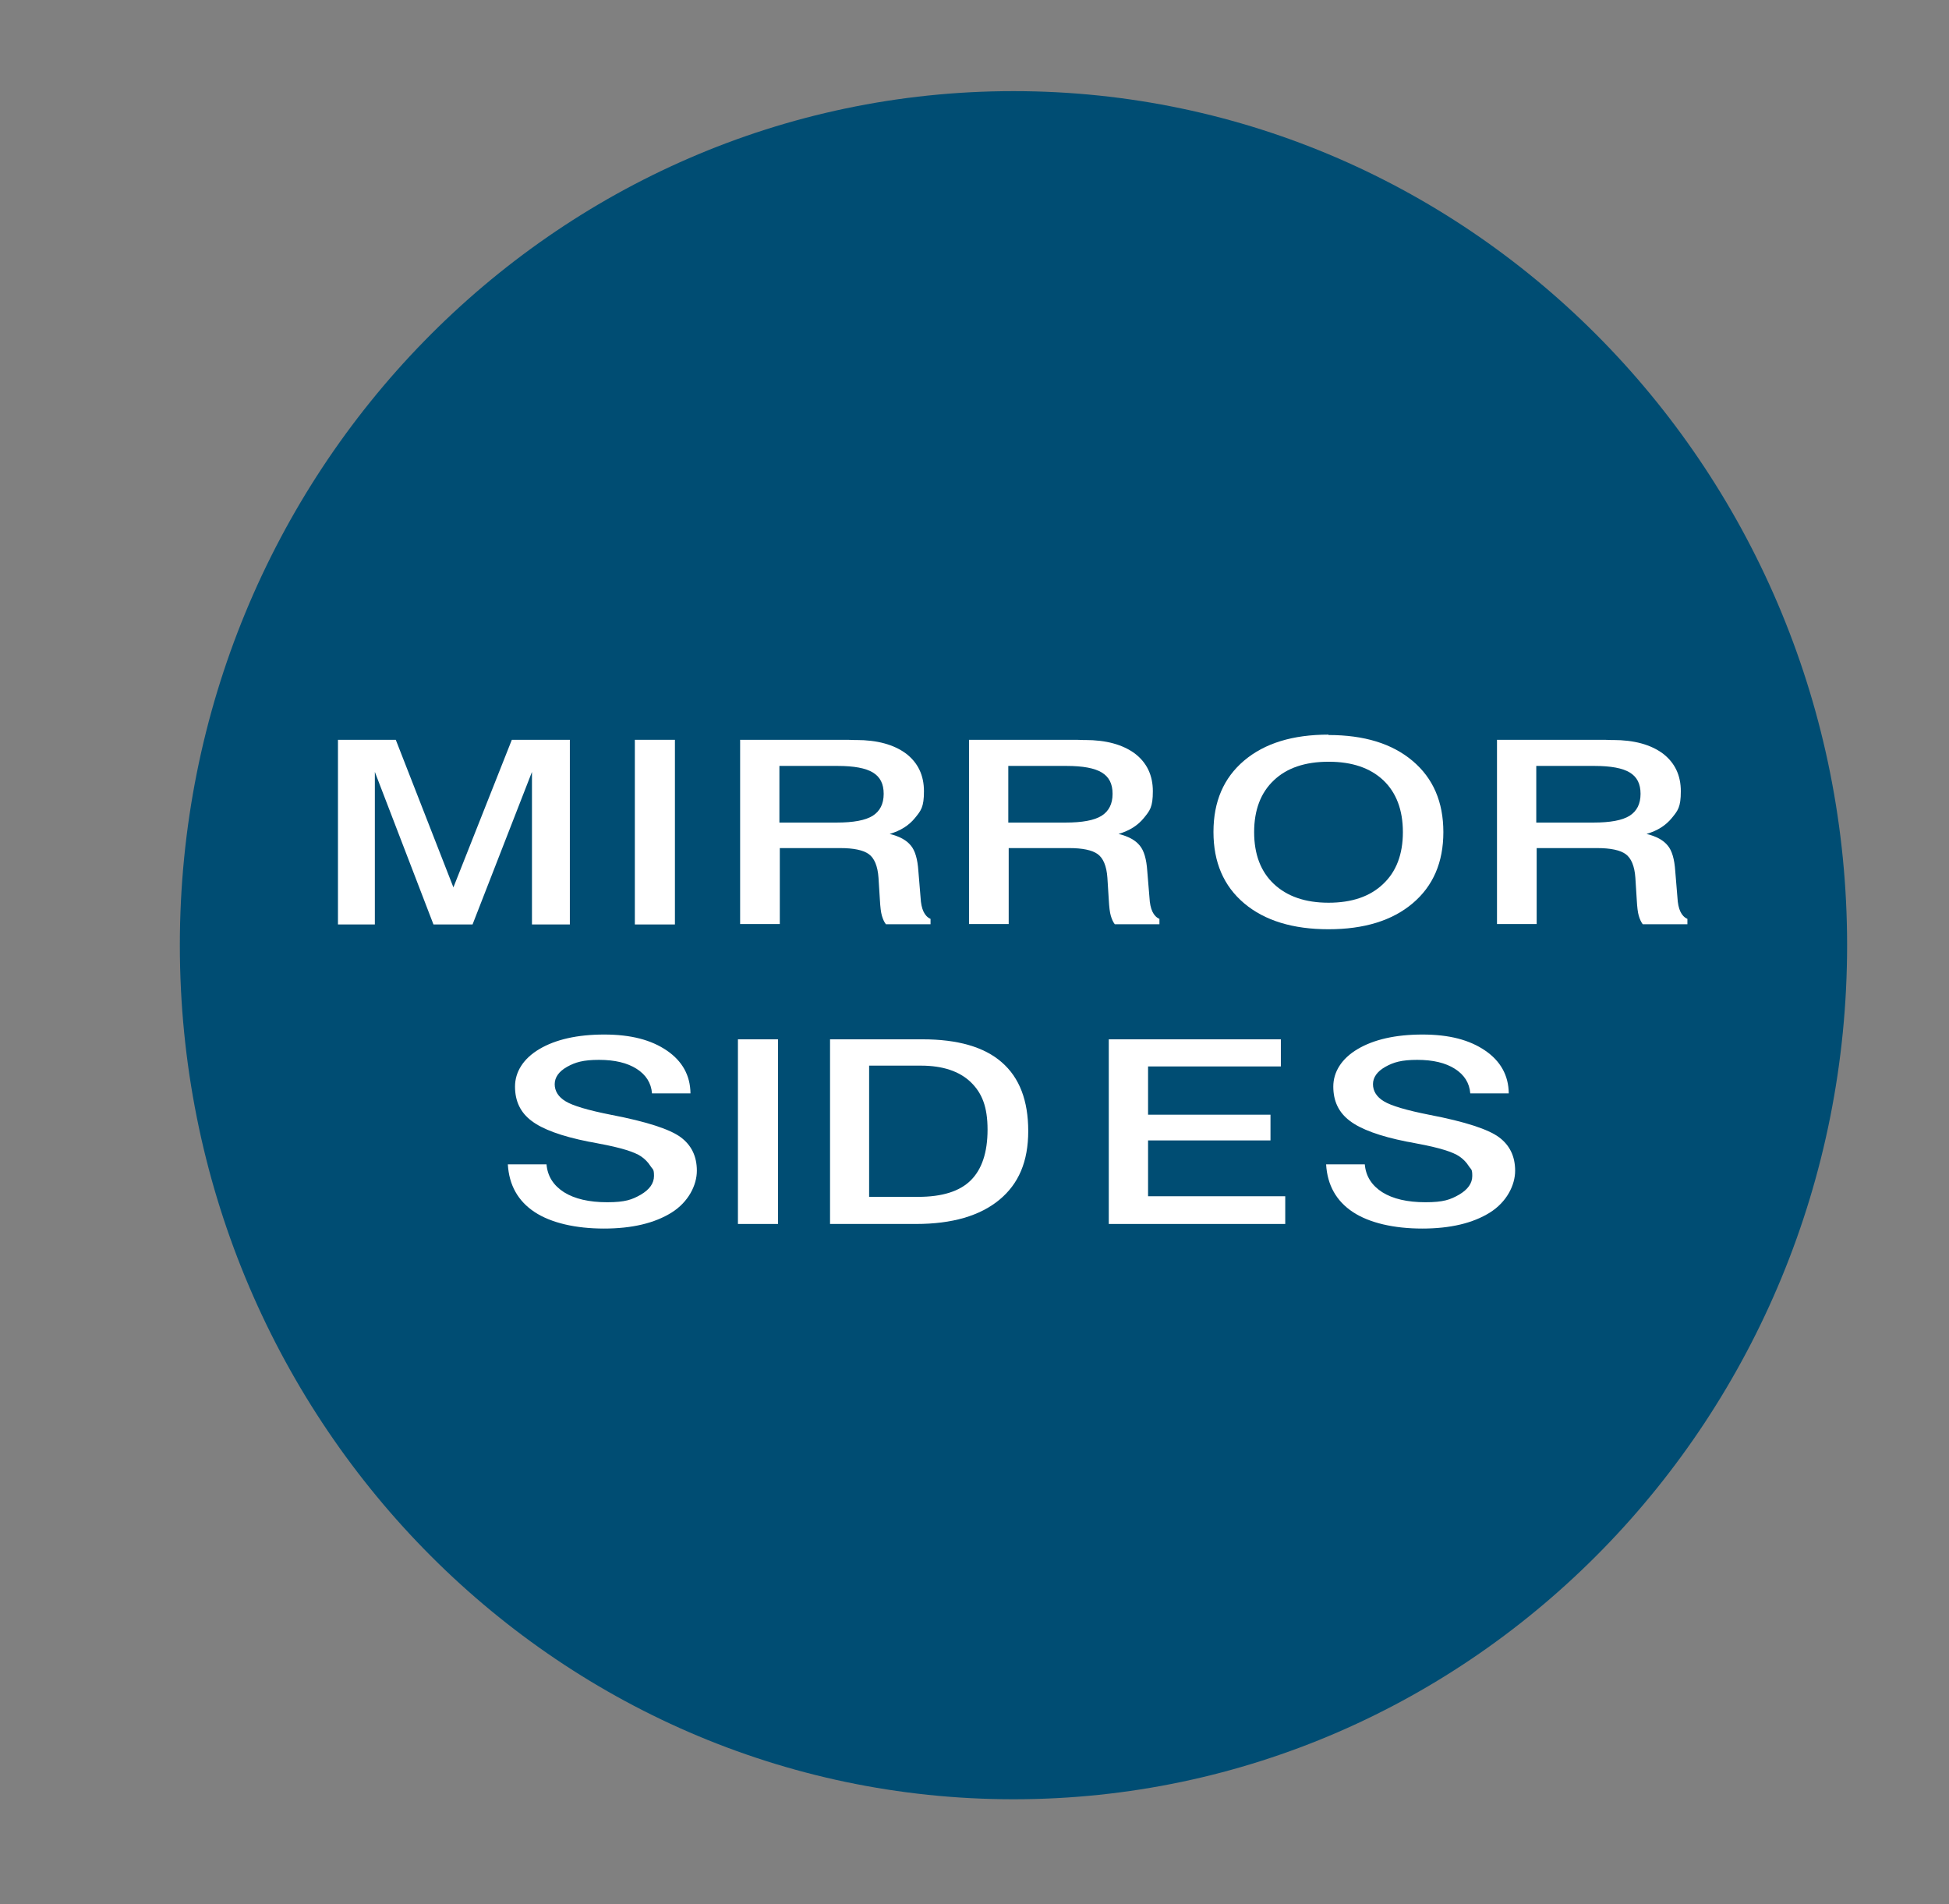 <?xml version="1.0" encoding="UTF-8"?>
<svg xmlns="http://www.w3.org/2000/svg" xmlns:xlink="http://www.w3.org/1999/xlink" version="1.1" viewBox="0 0 977.5 955">
  <rect x="0" y="0" width="977.5" height="955" fill="#808080" stroke="none"/>
  <defs>
    <style>
      .cls-1 {
        fill: #fff;
      }

      .cls-2 {
        fill: none;
      }

      .cls-3 {
        fill: #004d73;
      }

      .cls-4 {
        isolation: isolate;
      }

      .cls-5 {
        clip-path: url(#clippath);
      }
    </style>
    <clipPath id="clippath">
      <rect class="cls-2" x="-29.8" y="45.7" width="1087.5" height="856.6"></rect>
    </clipPath>
  </defs>
  <g>
    <g id="Layer_1">
      <g id="Layer_1-2" data-name="Layer_1">
        <g id="Layer_1-2">
          <g class="cls-5">
            <path class="cls-3" d="M508.3,902.3c230.9,0,418.1-191.8,418.1-428.3S739.2,45.7,508.3,45.7,90.2,237.5,90.2,474s187.2,428.3,418.1,428.3"></path>
          </g>
          <g class="cls-4">
            <g class="cls-4">
              <path class="cls-1" d="M169.4,371h29.1l28.9,74,29.3-74h29.1v92.6h-19v-76.5l-29.8,76.5h-19.6l-29.4-76.5v76.5h-18.5v-92.6h-.1Z"></path>
            </g>
            <g class="cls-4">
              <path class="cls-1" d="M318.4,371h20.1v92.6h-20.1v-92.6Z"></path>
            </g>
            <g class="cls-4">
              <path class="cls-1" d="M371.2,371h51.9c1.6,0,3.3,0,5.2.1h1.1c10.6,0,18.9,2.3,25,6.8,6,4.6,9,10.9,9,18.9s-1.5,9.7-4.5,13.4c-3,3.7-7.2,6.4-12.7,8,4.9,1.2,8.4,3.1,10.6,5.8,2.2,2.6,3.4,6.9,3.8,12.8l1.1,13.3h0c.3,5.9,2,9.4,5,10.7v2.7h-22.4c-.9-1.2-1.5-2.6-2-4.3-.5-1.7-.8-4.3-1-7.9l-.7-11.1c-.4-5.9-2.1-9.9-4.9-11.9s-7.6-3-14.3-3h-30.3v38.1h-19.9v-92.6.2ZM390.9,384v28.5h28.7c8.4,0,14.4-1.1,18.1-3.4,3.6-2.3,5.5-5.9,5.5-11s-1.8-8.5-5.4-10.7-9.5-3.3-17.7-3.3h-29.2Z"></path>
              <path class="cls-1" d="M486,371h51.9c1.6,0,3.3,0,5.2.1h1.1c10.6,0,18.9,2.3,25,6.8,6,4.6,9,10.9,9,18.9s-1.5,9.7-4.5,13.4c-3,3.7-7.2,6.4-12.7,8,4.9,1.2,8.4,3.1,10.6,5.8,2.2,2.6,3.4,6.9,3.8,12.8l1.1,13.3h0c.3,5.9,2,9.4,5,10.7v2.7h-22.4c-.9-1.2-1.5-2.6-2-4.3-.5-1.7-.8-4.3-1-7.9l-.7-11.1c-.4-5.9-2.1-9.9-4.9-11.9s-7.6-3-14.3-3h-30.3v38.1h-19.9v-92.6.2ZM505.7,384v28.5h28.7c8.4,0,14.4-1.1,18.1-3.4,3.6-2.3,5.5-5.9,5.5-11s-1.8-8.5-5.4-10.7-9.5-3.3-17.7-3.3h-29.2Z"></path>
            </g>
            <g class="cls-4">
              <path class="cls-1" d="M666.3,368.6c17.9,0,31.9,4.3,42.2,13s15.4,20.6,15.4,35.7-5.1,27-15.4,35.7c-10.3,8.7-24.4,13-42.2,13s-32-4.3-42.3-13-15.4-20.6-15.4-35.8,5.1-27.1,15.4-35.8c10.3-8.7,24.4-13,42.3-13v.2ZM666.3,382c-11.7,0-20.9,3.1-27.4,9.3-6.6,6.2-9.9,14.9-9.9,26s3.3,19.8,9.9,26c6.6,6.2,15.7,9.4,27.4,9.4s20.8-3.1,27.4-9.4c6.6-6.2,9.9-14.9,9.9-26s-3.3-19.8-9.8-26c-6.6-6.2-15.7-9.3-27.4-9.3h-.1Z"></path>
            </g>
            <g class="cls-4">
              <path class="cls-1" d="M750.8,371h51.9c1.6,0,3.3,0,5.2.1h1.1c10.6,0,18.9,2.3,25,6.8,6,4.6,9,10.9,9,18.9s-1.5,9.7-4.5,13.4c-3,3.7-7.2,6.4-12.7,8,4.9,1.2,8.4,3.1,10.6,5.8,2.2,2.6,3.4,6.9,3.8,12.8l1.1,13.3h0c.3,5.9,2,9.4,5,10.7v2.7h-22.4c-.9-1.2-1.5-2.6-2-4.3-.5-1.7-.8-4.3-1-7.9l-.7-11.1c-.4-5.9-2.1-9.9-4.9-11.9-2.8-2-7.6-3-14.3-3h-30.3v38.1h-19.9v-92.6.2ZM770.5,384v28.5h28.7c8.4,0,14.4-1.1,18.1-3.4,3.6-2.3,5.5-5.9,5.5-11s-1.8-8.5-5.4-10.7c-3.6-2.2-9.5-3.3-17.7-3.3h-29.2,0Z"></path>
            </g>
          </g>
          <g class="cls-4">
            <g class="cls-4">
              <path class="cls-1" d="M346,548.3h-19c-.4-5.2-3-9.3-7.7-12.3s-11-4.5-18.9-4.5-11.9,1.2-16,3.5-6.2,5.3-6.2,8.7,1.8,6.4,5.5,8.6c3.6,2.2,11.3,4.5,23,6.8,17.7,3.4,29.3,7.2,34.7,11.2,5.4,4,8.1,9.6,8.1,16.8s-4.2,15.7-12.7,21-19.8,8-33.9,8-26.5-2.8-34.8-8.3-12.8-13.5-13.4-23.9h19.4c.5,6,3.5,10.6,8.8,14,5.3,3.3,12.5,5,21.6,5s12.5-1.3,16.9-3.8c4.4-2.6,6.6-5.7,6.6-9.4s-.6-3.1-1.8-5-2.8-3.5-4.7-4.8c-3.2-2.2-10.2-4.4-21.1-6.4-2.3-.5-4.1-.8-5.3-1-13.5-2.7-23-6.2-28.5-10.4-5.6-4.2-8.3-9.9-8.3-17.2s4.1-14,12.2-18.8c8.1-4.8,19-7.3,32.5-7.3s23.6,2.7,31.4,8c7.8,5.3,11.8,12.5,11.9,21.5h-.3Z"></path>
              <path class="cls-1" d="M370.1,521.2h20.1v92.6h-20.1v-92.6h0Z"></path>
              <path class="cls-1" d="M416.2,521.2h46.5c17.6,0,30.9,3.8,39.7,11.5,8.9,7.7,13.3,19.2,13.3,34.5s-4.8,26.5-14.5,34.5-23.6,12.1-41.8,12.1h-43.1v-92.6h-.1ZM435.9,534.4v65.8h24.6c11.9,0,20.7-2.7,26.3-8.2,5.6-5.5,8.5-14,8.5-25.5s-2.8-18.4-8.5-23.9c-5.7-5.4-14-8.2-24.9-8.2h-26Z"></path>
            </g>
            <g class="cls-4">
              <path class="cls-1" d="M556.1,521.2h86.3v13.6h-66.6v24.2h61.4v12.9h-61.4v28h68.8v13.9h-88.5v-92.6h0Z"></path>
            </g>
            <g class="cls-4">
              <path class="cls-1" d="M756.4,548.3h-19c-.4-5.2-3-9.3-7.7-12.3s-11-4.5-18.9-4.5-11.9,1.2-16,3.5-6.2,5.3-6.2,8.7,1.8,6.4,5.5,8.6c3.6,2.2,11.3,4.5,23,6.8,17.7,3.4,29.3,7.2,34.7,11.2s8.1,9.6,8.1,16.8-4.2,15.7-12.7,21-19.8,8-33.9,8-26.5-2.8-34.8-8.3-12.8-13.5-13.4-23.9h19.4c.5,6,3.5,10.6,8.8,14,5.3,3.3,12.5,5,21.6,5s12.5-1.3,16.9-3.8c4.4-2.6,6.6-5.7,6.6-9.4s-.6-3.1-1.8-5-2.8-3.5-4.7-4.8c-3.2-2.2-10.2-4.4-21.1-6.4-2.3-.5-4.1-.8-5.3-1-13.5-2.7-23-6.2-28.5-10.4-5.6-4.2-8.3-9.9-8.3-17.2s4.1-14,12.2-18.8c8.1-4.8,19-7.3,32.5-7.3s23.6,2.7,31.4,8,11.8,12.5,11.9,21.5h-.3Z"></path>
            </g>
          </g>
        </g>
      </g>
    </g>
  </g>
</svg>
